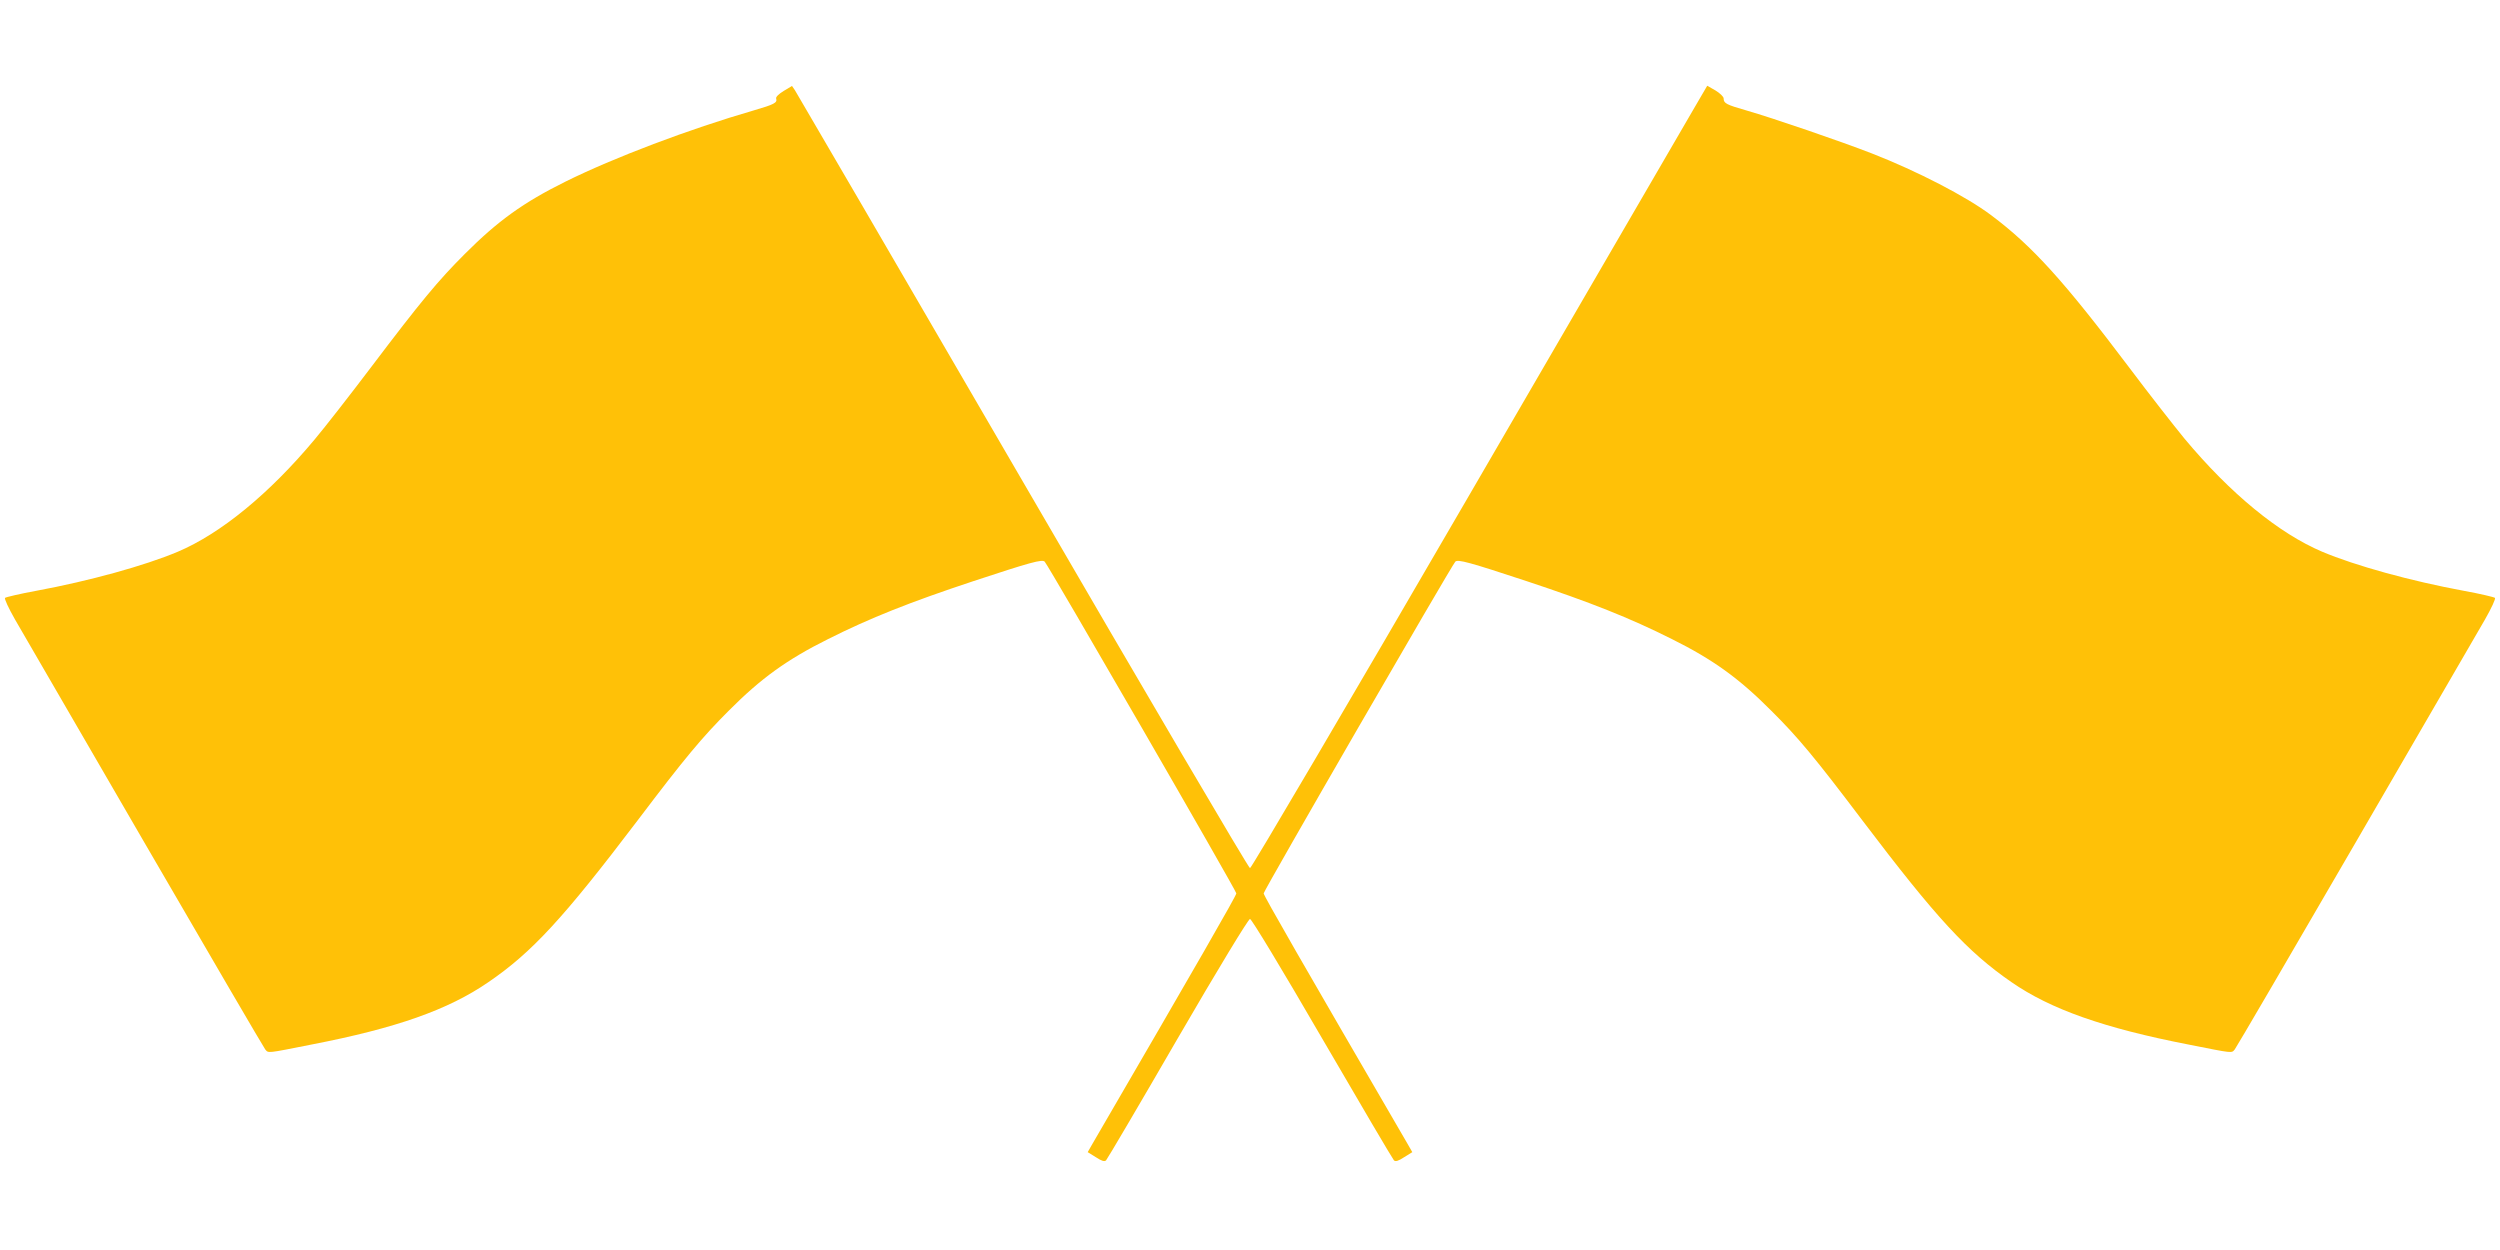 <?xml version="1.0" standalone="no"?>
<!DOCTYPE svg PUBLIC "-//W3C//DTD SVG 20010904//EN"
 "http://www.w3.org/TR/2001/REC-SVG-20010904/DTD/svg10.dtd">
<svg version="1.0" xmlns="http://www.w3.org/2000/svg"
 width="1280pt" height="640pt" viewBox="0 0 1280 640"
 preserveAspectRatio="xMidYMid meet">
<g transform="translate(0,640) scale(0.1,-0.1)"
fill="#ffc107" stroke="none">
<path d="M4012 5934 c-26 -16 -41 -31 -38 -39 7 -21 -11 -30 -114 -60 -331
-96 -717 -242 -965 -365 -216 -107 -346 -201 -515 -370 -138 -138 -225 -243
-480 -580 -106 -140 -236 -307 -289 -370 -232 -278 -481 -482 -701 -575 -168
-71 -454 -150 -725 -200 -82 -15 -154 -32 -159 -36 -5 -4 18 -53 51 -111 33
-57 331 -571 663 -1143 332 -572 610 -1048 618 -1058 17 -20 5 -21 237 25 434
84 700 178 905 319 224 153 384 327 765 829 242 320 330 425 465 560 166 167
299 263 510 368 215 108 419 189 745 297 291 96 352 113 364 99 20 -21 981
-1684 981 -1698 0 -12 -198 -356 -737 -1283 l-24 -42 42 -26 c29 -19 44 -24
52 -16 6 6 171 286 366 623 210 362 363 613 371 613 8 0 160 -251 370 -613
196 -337 361 -617 367 -623 8 -8 23 -3 52 16 l42 26 -24 42 c-539 927 -737
1271 -737 1283 0 14 961 1677 981 1698 12 14 73 -3 364 -99 326 -108 530 -189
745 -297 211 -105 344 -201 510 -368 136 -135 224 -241 465 -560 378 -499 537
-672 763 -828 200 -139 475 -236 907 -320 232 -46 220 -45 237 -25 8 10 286
486 618 1058 332 572 630 1086 663 1143 33 58 56 107 51 111 -5 4 -76 21 -159
36 -271 50 -557 129 -725 200 -222 94 -471 298 -706 580 -54 66 -181 228 -280
360 -337 447 -498 625 -709 783 -126 95 -379 226 -610 316 -159 62 -503 180
-645 221 -101 29 -115 36 -115 61 0 9 -19 27 -42 41 l-42 24 -63 -108 c-35
-59 -558 -961 -1164 -2003 -605 -1042 -1107 -1895 -1114 -1895 -7 0 -531 891
-1164 1981 -633 1089 -1158 1990 -1166 2002 l-15 22 -43 -26z"/>
</g>
</svg>

